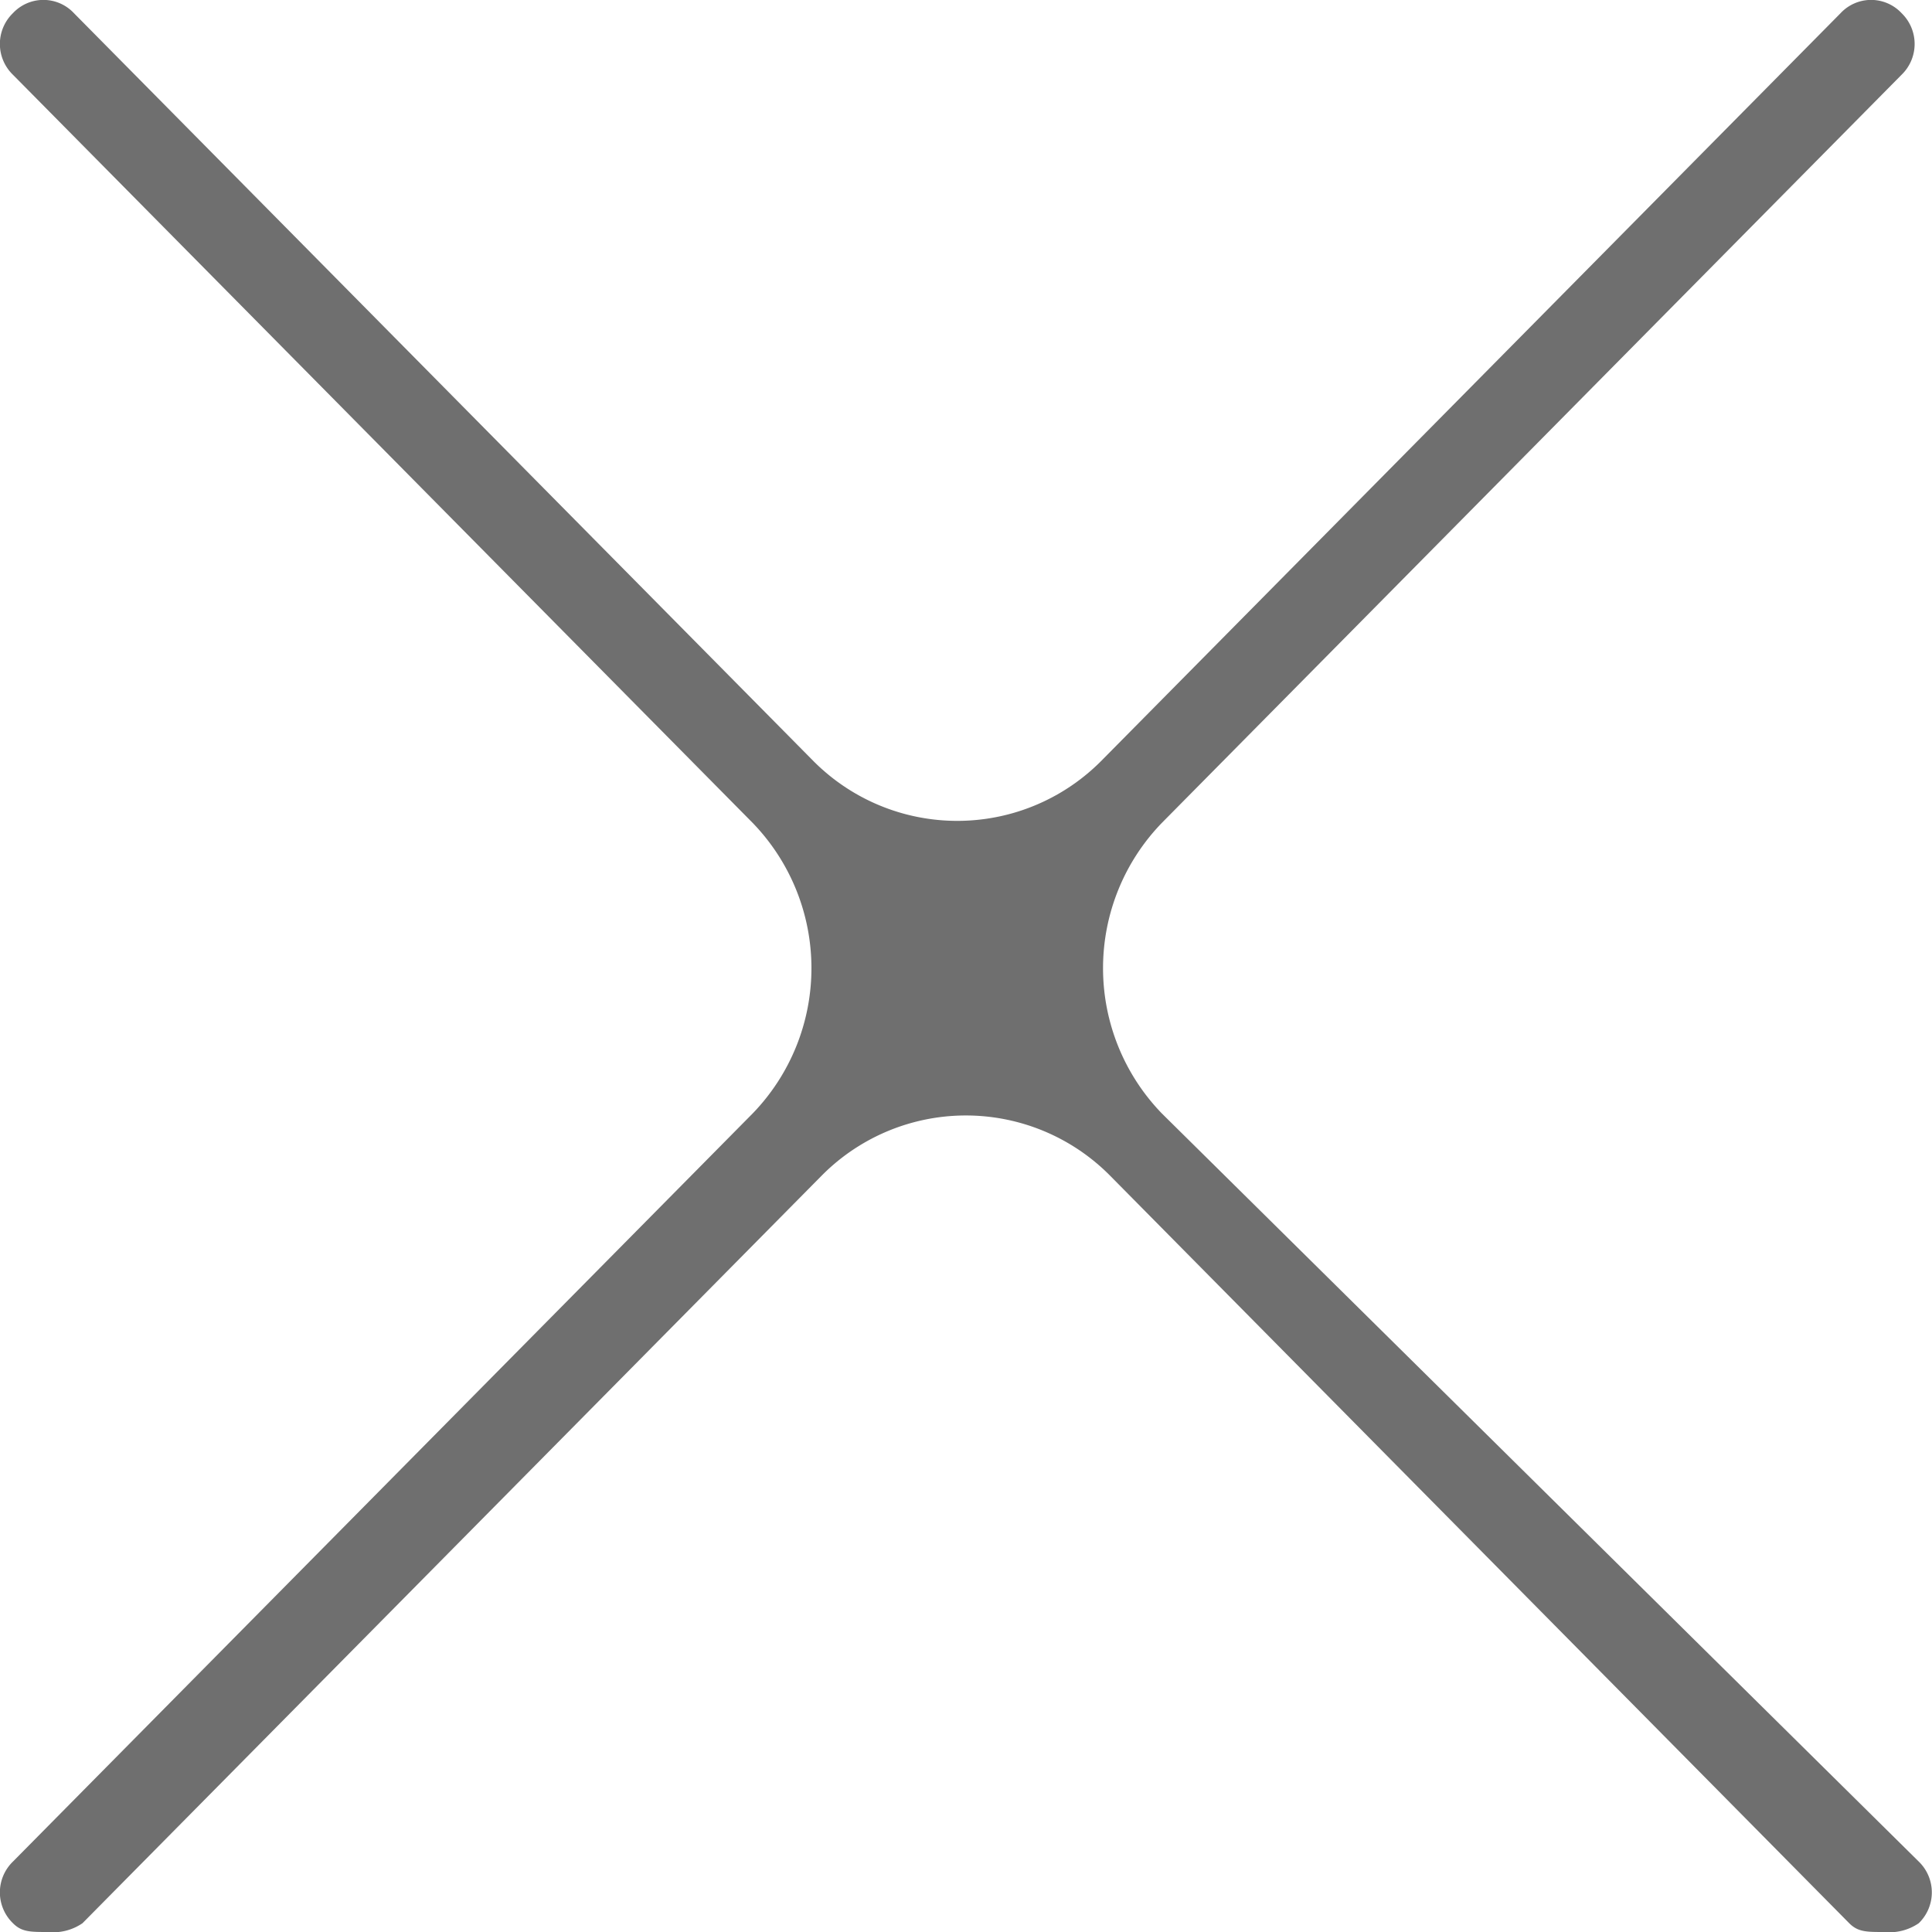 <svg height="20" viewBox="0 0 20 20" width="20" xmlns="http://www.w3.org/2000/svg"><path d="m139.477 21.876a2.162 2.162 0 0 1 0-3.007l7.658-7.745a.444.444 0 0 0 0-.638.432.432 0 0 0 -.631 0l-7.658 7.745a2.1 2.1 0 0 1 -2.973 0l-7.658-7.745a.432.432 0 0 0 -.631 0 .444.444 0 0 0 0 .638l7.658 7.745a2.163 2.163 0 0 1 0 3.007l-7.658 7.745a.444.444 0 0 0 0 .638c.09.091.18.091.36.091a.537.537 0 0 0 .36-.091l7.658-7.745a2.1 2.1 0 0 1 2.973 0l7.658 7.745c.09.091.18.091.36.091a.537.537 0 0 0 .36-.091.444.444 0 0 0 0-.638z" fill="#6f6f6f" transform="translate(-127.45 -10.35)"/></svg>